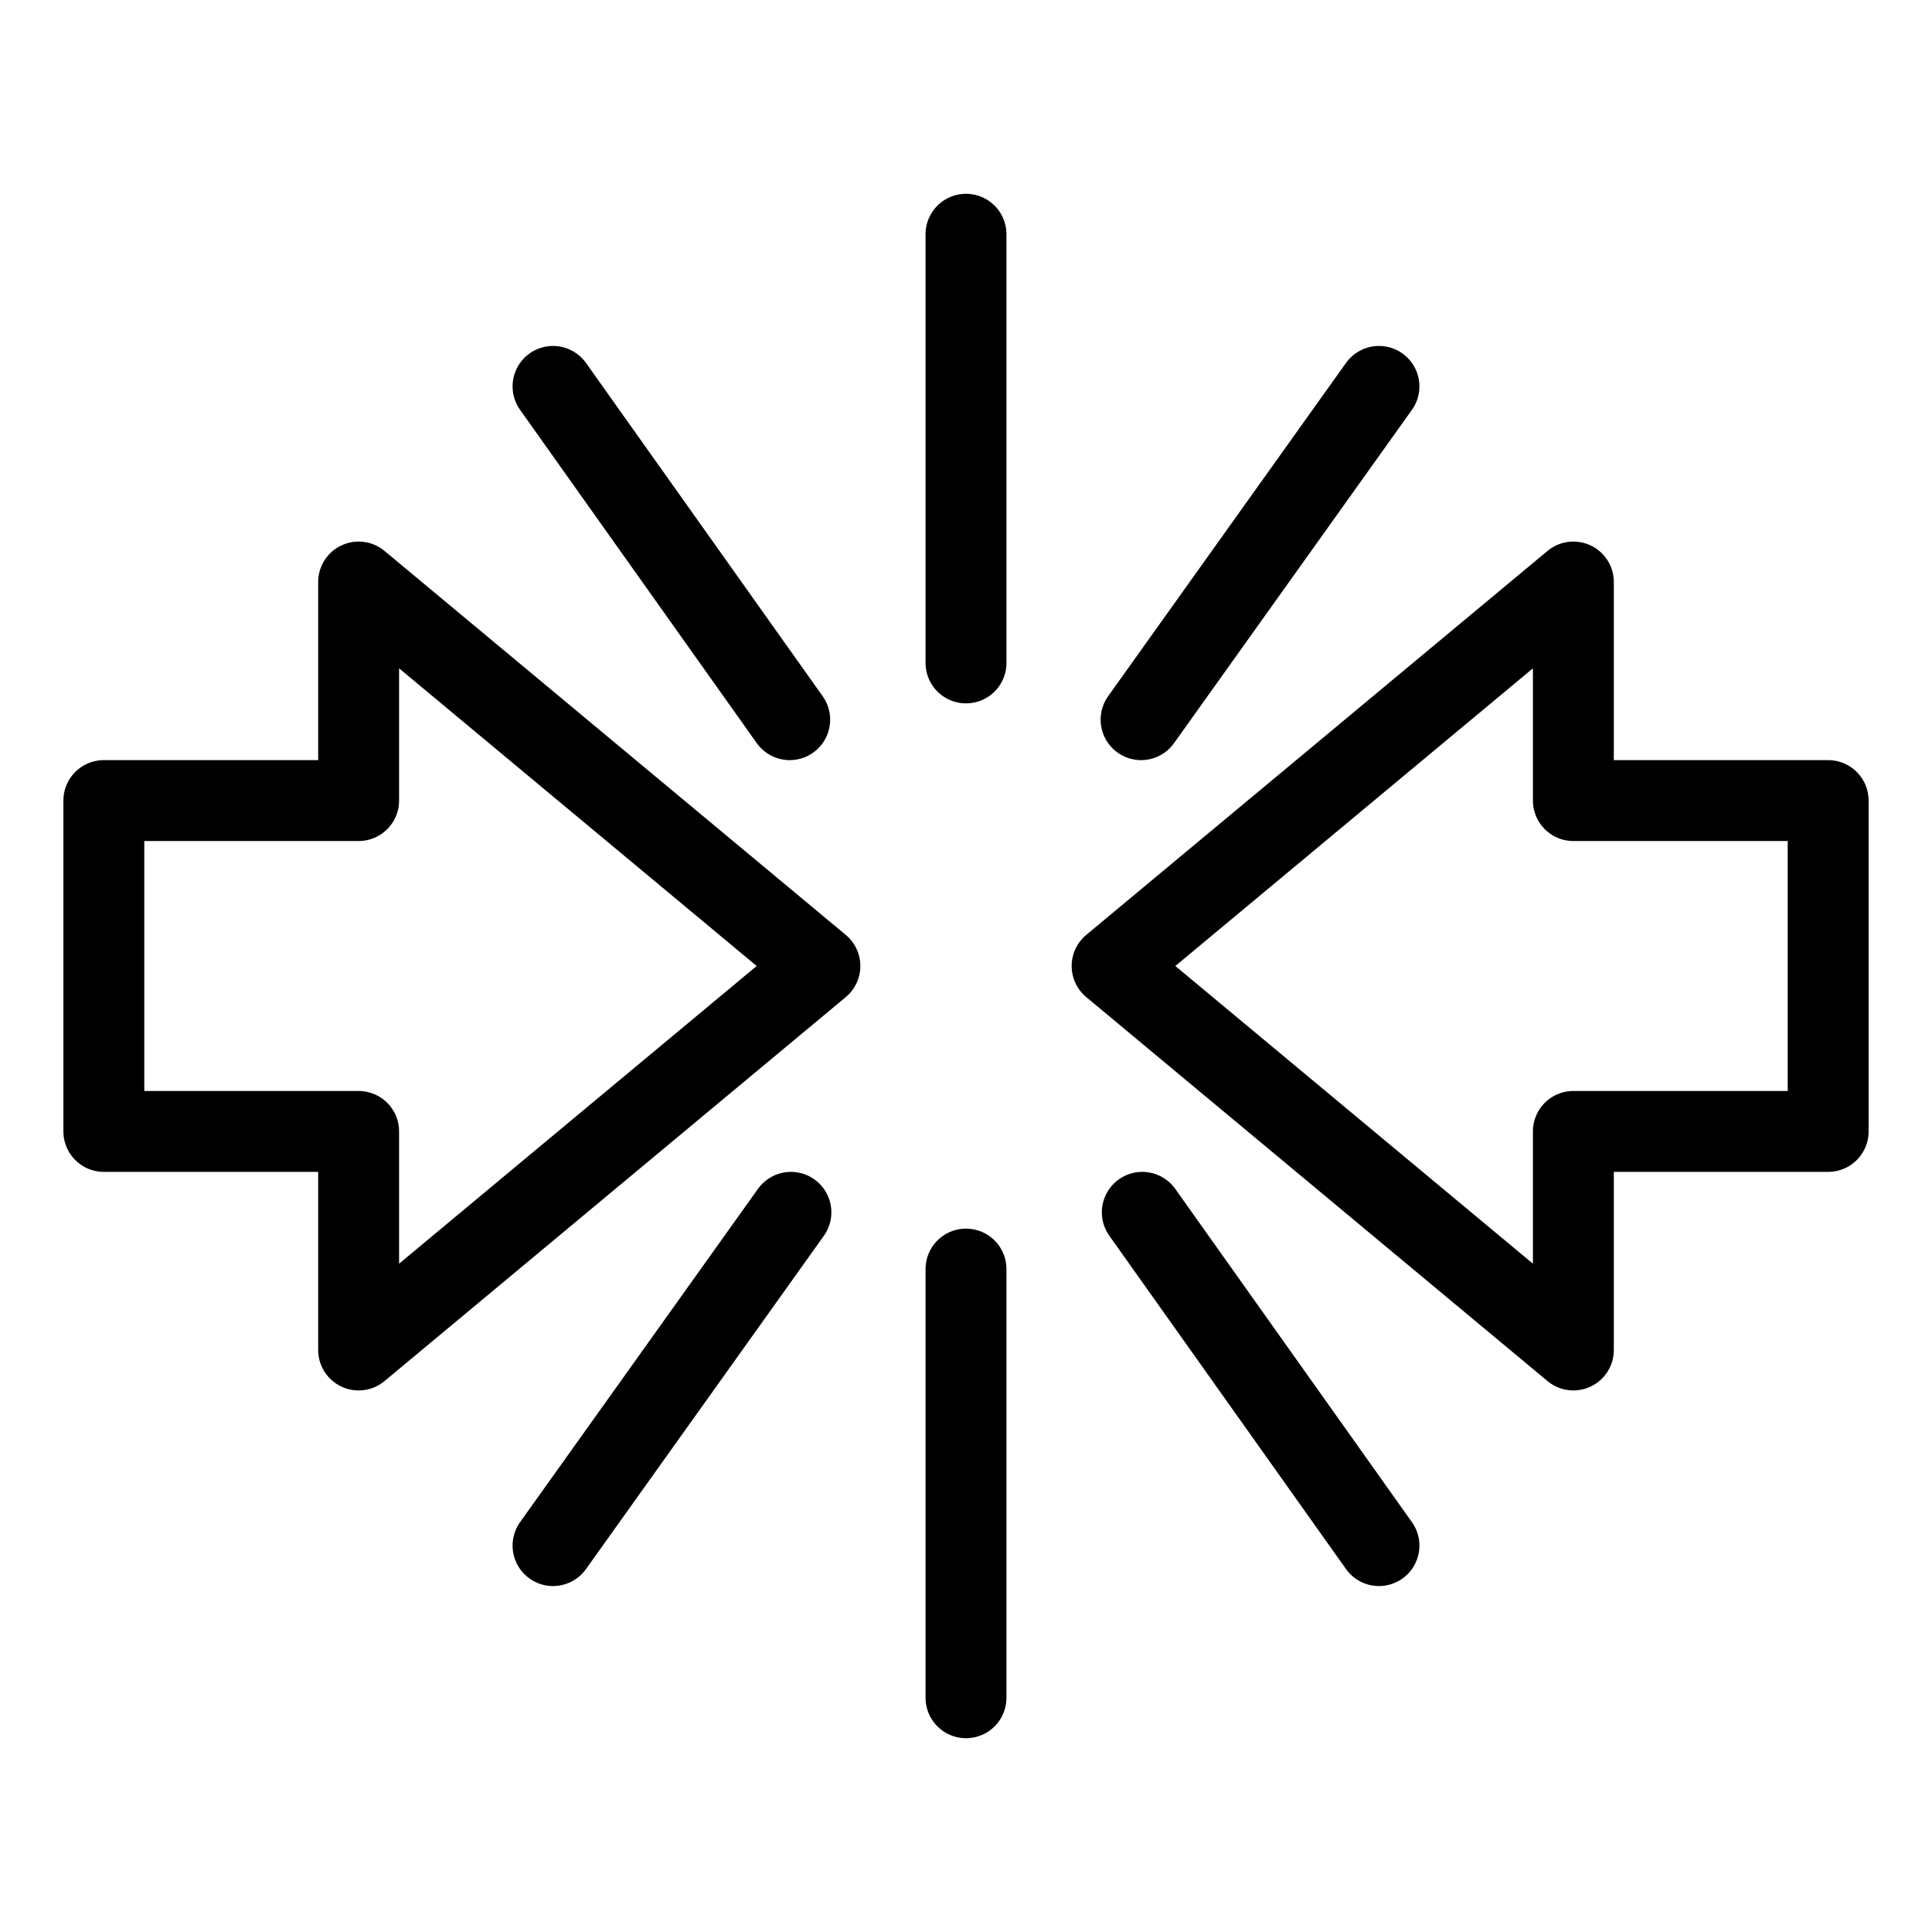 <?xml version="1.0" encoding="UTF-8"?>
<svg id="Layer_1" data-name="Layer 1" xmlns="http://www.w3.org/2000/svg" viewBox="0 0 16 16">
  <defs>
    <style>
      .cls-1 {
        fill: none;
        stroke: #000;
        stroke-linecap: round;
        stroke-linejoin: round;
        stroke-width: .67px;
      }
    </style>
  </defs>
  <polygon class="cls-1" points="2.97 11.18 6.79 8 2.97 4.82 2.97 6.63 .86 6.63 .86 9.37 2.97 9.37 2.97 11.18"/>
  <polygon class="cls-1" points="13.03 4.82 9.21 8 13.03 11.18 13.03 9.37 15.14 9.37 15.14 6.63 13.03 6.63 13.03 4.82"/>
  <line class="cls-1" x1="4.58" y1="3.2" x2="6.54" y2="5.96"/>
  <line class="cls-1" x1="8" y1="1.94" x2="8" y2="5.49"/>
  <line class="cls-1" x1="11.42" y1="3.2" x2="9.45" y2="5.96"/>
  <line class="cls-1" x1="11.42" y1="12.8" x2="9.46" y2="10.04"/>
  <line class="cls-1" x1="8" y1="14.06" x2="8" y2="10.51"/>
  <line class="cls-1" x1="4.58" y1="12.8" x2="6.55" y2="10.04"/>
</svg>